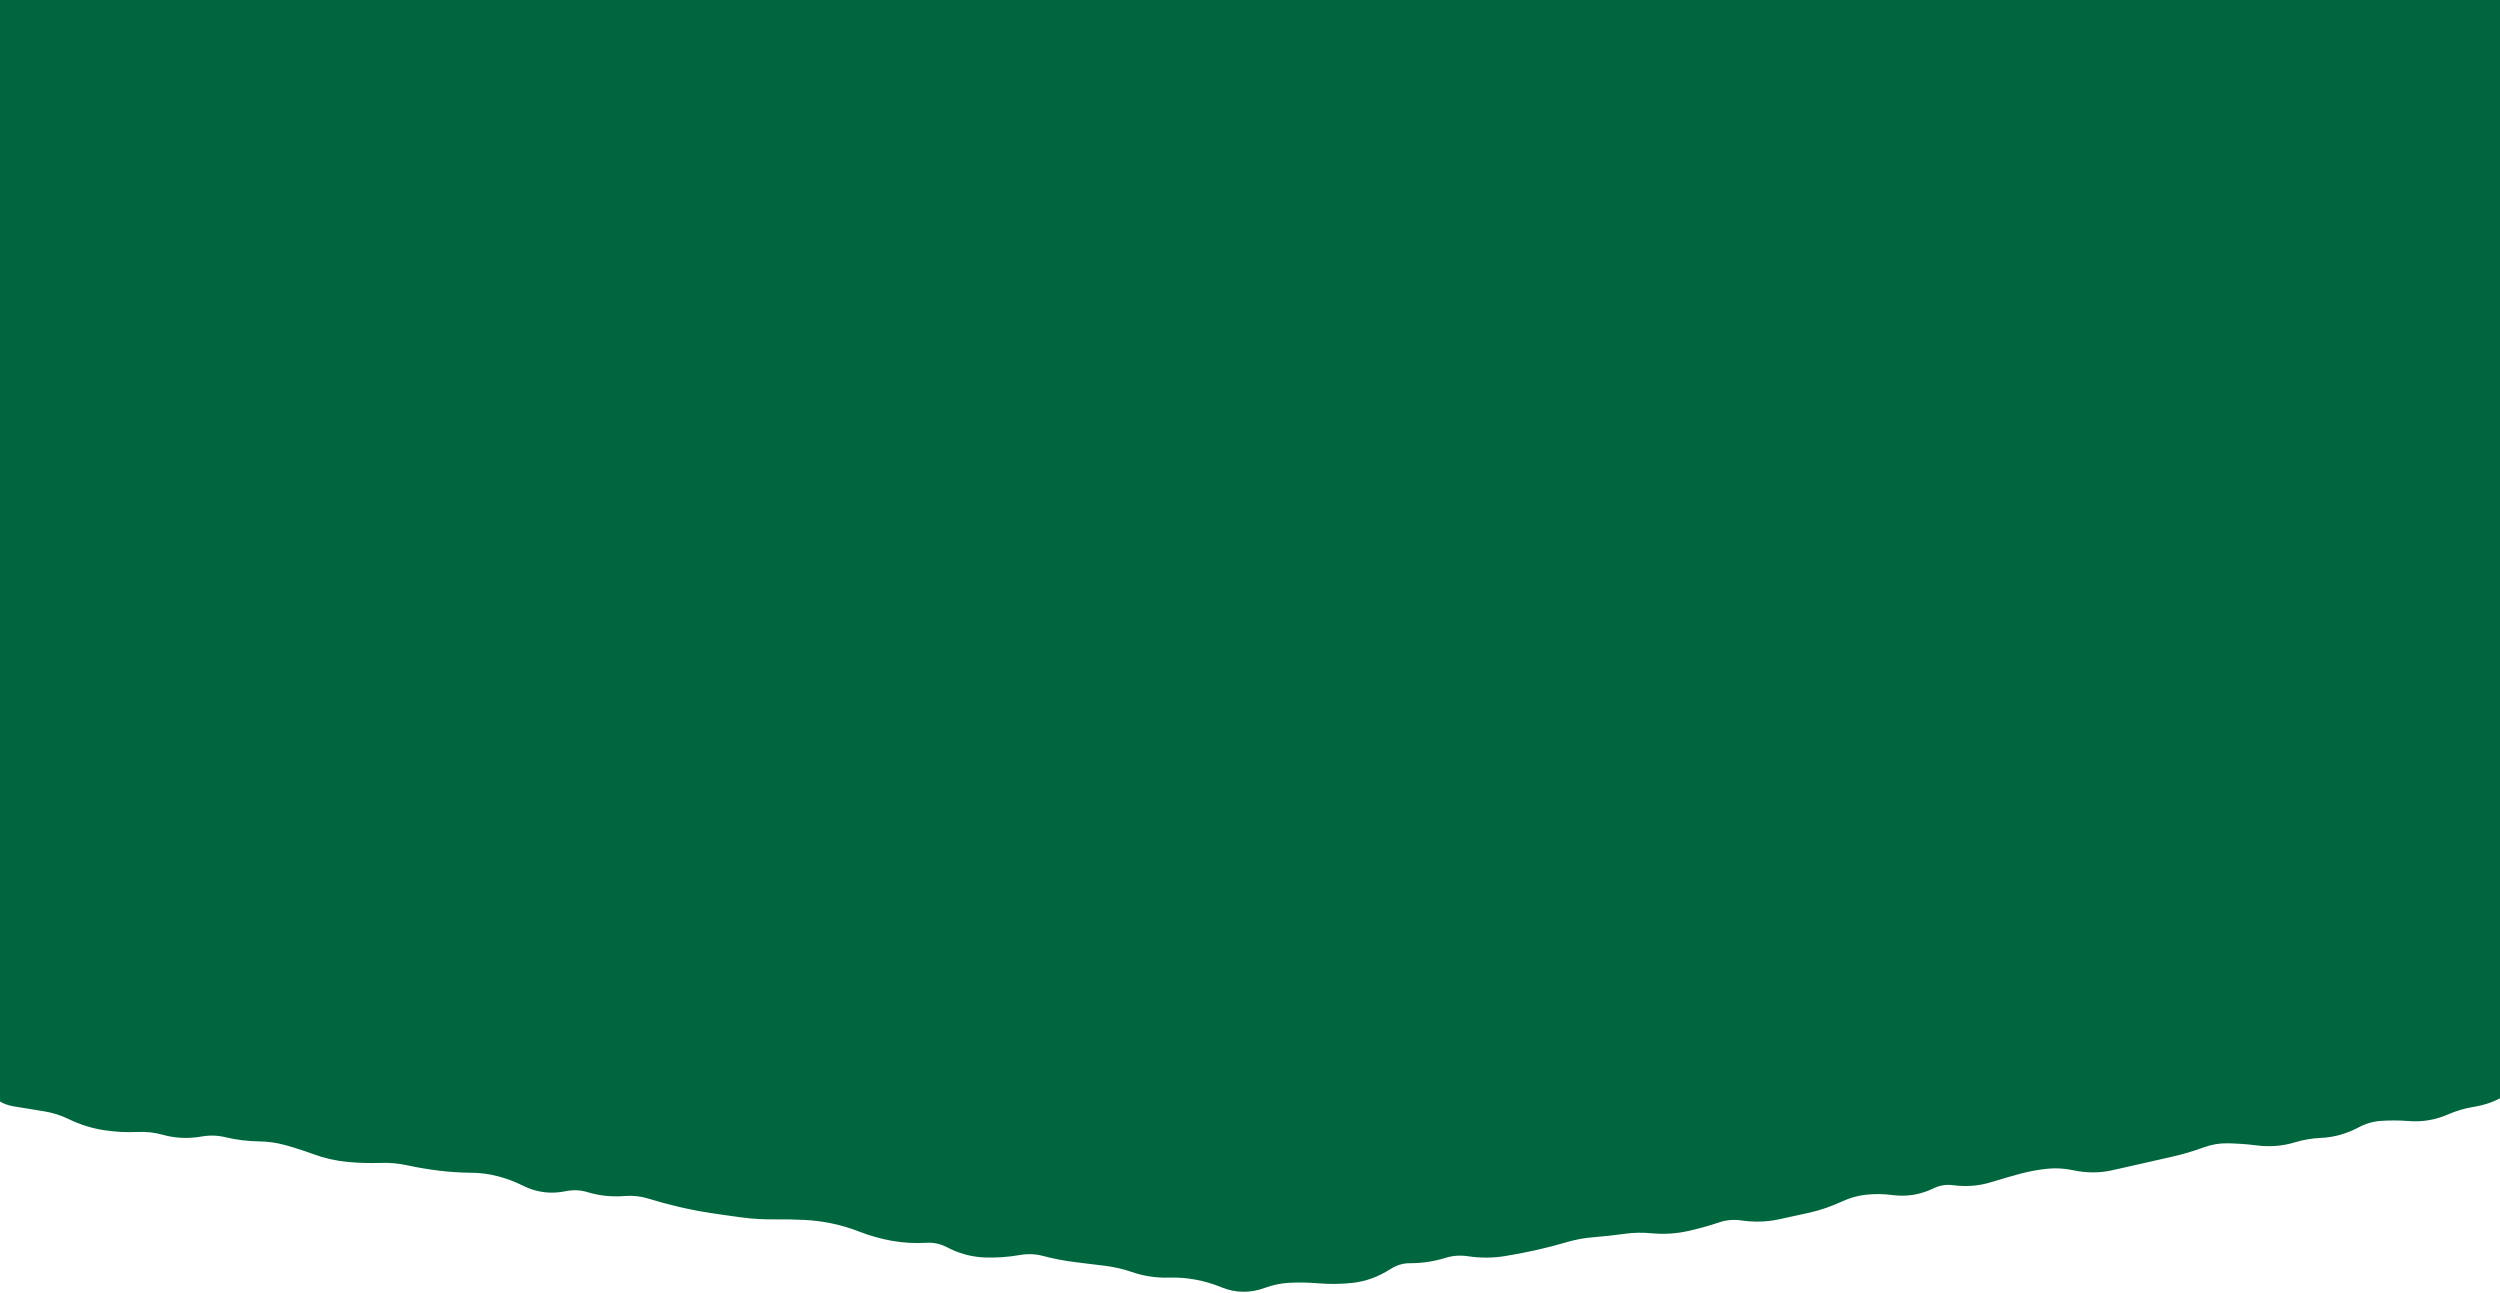 <svg width="1440" height="745" viewBox="0 0 1440 745" fill="none" xmlns="http://www.w3.org/2000/svg">
<path d="M0 -6H1440V627.429L720 733L0 627.429V-6Z" fill="#00663D"/>
<path d="M502.74 -8.018L503.178 -18.509L502.74 -8.018ZM926.1 -8.717L924.451 1.653L926.1 -8.717ZM1367.1 -8.314L1368.33 2.114L1367.1 -8.314ZM1440.88 26.94L1430.54 28.791L1440.88 26.94ZM1442.37 44.58L1431.87 44.481L1442.37 44.58ZM1443.01 97.5L1453.51 97.374L1443.01 97.5ZM1441.36 150.42L1431.21 147.74L1441.36 150.42ZM1440.95 168.06L1430.68 170.282L1440.95 168.06ZM1439.07 203.34L1428.93 200.614L1439.07 203.34ZM1437.64 220.98L1448.08 219.872L1437.64 220.98ZM1439.45 273.9L1449.4 277.249L1439.45 273.9ZM1437.72 291.54L1448.11 290.087L1437.72 291.54ZM1439.59 397.38L1450.02 398.643L1439.59 397.38ZM1440.99 450.3L1430.52 451.09L1440.99 450.3ZM1441.08 503.22L1430.59 503.519L1441.08 503.22ZM1442.92 609.06L1432.45 609.798L1442.92 609.06ZM1422.88 627.246L1424.55 637.612L1422.88 627.246ZM1388.4 635.265L1387.58 645.733L1388.4 635.265ZM1370.56 635.168L1369.83 624.694L1370.56 635.168ZM1353.46 640.173L1348.54 630.9L1353.46 640.173ZM1248.81 656.025L1251.13 666.266L1248.81 656.025ZM1214.3 663.833L1212.01 653.587L1214.3 663.833ZM1196.47 663.812L1198.65 653.541L1196.47 663.812ZM1144.01 670.835L1140.9 660.807L1144.01 670.835ZM1091.57 677.952L1092.94 667.541L1091.57 677.952ZM1056.59 682.523L1060.99 692.055L1056.59 682.523ZM1039.61 688.325L1037.3 678.081L1039.61 688.325ZM1022.33 692.089L1020.17 681.814L1022.33 692.089ZM1004.57 692.584L1003.06 702.974L1004.57 692.584ZM986.97 694.113L990.314 704.066L986.97 694.113ZM969.838 698.866L972.093 709.121L969.838 698.866ZM916.84 702.192L917.67 712.659L916.84 702.192ZM899.483 705.408L902.451 715.48L899.483 705.408ZM882.306 709.851L880.021 699.602L882.306 709.851ZM864.965 713.174L863.299 702.807L864.965 713.174ZM847.141 713.21L845.587 723.594L847.141 713.21ZM794.986 722.284L789.33 713.438L794.986 722.284ZM778.066 728.482L776.892 718.048L778.066 728.482ZM724.771 732.007L728.39 741.864L724.771 732.007ZM707.593 731.777L703.608 741.492L707.593 731.777ZM672.87 725.408L672.551 714.913L672.87 725.408ZM655.43 722.761L658.845 712.833L655.43 722.761ZM567.599 713.808L567.205 724.301L567.599 713.808ZM550.453 709.156L555.309 699.846L550.453 709.156ZM533.18 705.367L532.561 694.885L533.18 705.367ZM515.501 704.345L517.348 694.009L515.501 704.345ZM498.383 699.499L494.563 709.28L498.383 699.499ZM446.018 691.856L446.148 702.356L446.018 691.856ZM376.395 680.32L379.472 670.281L376.395 680.32ZM341.285 676.587L338.229 686.633L341.285 676.587ZM323.56 675.878L325.671 686.164L323.56 675.878ZM271.668 665.007L271.581 675.506L271.668 665.007ZM254.008 663.861L255.283 653.438L254.008 663.861ZM236.611 660.913L234.383 671.173L236.611 660.913ZM166.982 649.422L169.778 639.301L166.982 649.422ZM114.247 644.301L116.062 654.643L114.247 644.301ZM96.535 643.506L93.701 653.617L96.535 643.506ZM78.997 641.52L78.513 631.031L78.997 641.52ZM61.307 640.575L59.69 650.95L61.307 640.575ZM2.655 618.06L12.938 620.184L2.655 618.06ZM-0.789 478.315L9.672 479.218L-0.789 478.315ZM0.981 460.675L-9.451 459.483L0.981 460.675ZM-0.396 425.395L9.476 428.971L-0.396 425.395ZM-0.599 354.835L-10.818 352.424L-0.599 354.835ZM-2.563 319.555L-12.857 317.482L-2.563 319.555ZM0.304 248.995L-10.142 250.058L0.304 248.995ZM3.685 2.427L-6.794 1.761V1.761L3.685 2.427ZM8.82 -8.074L11.224 2.147C16.302 0.952 21.337 0.392 26.347 0.446L26.46 -10.054L26.573 -20.553C19.823 -20.626 13.098 -19.867 6.416 -18.296L8.82 -8.074ZM26.46 -10.054L26.347 0.446C31.92 0.506 37.494 0.81 43.071 1.359L44.1 -9.09L45.129 -19.54C38.946 -20.148 32.76 -20.486 26.573 -20.553L26.46 -10.054ZM44.1 -9.09L43.071 1.359C48.422 1.886 53.79 2.823 59.18 4.179L61.74 -6.005L64.3 -16.188C57.93 -17.789 51.538 -18.909 45.129 -19.54L44.1 -9.09ZM61.74 -6.005L59.18 4.179C67.164 6.186 75.186 5.703 82.971 2.87L79.38 -6.997L75.789 -16.864C71.814 -15.418 68.076 -15.238 64.3 -16.188L61.74 -6.005ZM79.38 -6.997L82.971 2.87C87.369 1.269 91.565 0.806 95.693 1.332L97.02 -9.084L98.347 -19.5C90.715 -20.472 83.151 -19.543 75.789 -16.864L79.38 -6.997ZM97.02 -9.084L95.693 1.332C102.145 2.154 108.607 2.439 115.072 2.186L114.66 -8.306L114.248 -18.798C108.953 -18.59 103.655 -18.823 98.347 -19.5L97.02 -9.084ZM114.66 -8.306L115.072 2.186C121.113 1.949 127.155 1.572 133.195 1.055L132.3 -9.407L131.405 -19.869C125.685 -19.379 119.967 -19.023 114.248 -18.798L114.66 -8.306ZM132.3 -9.407L133.195 1.055C138.252 0.622 143.31 0.783 148.385 1.543L149.94 -8.841L151.495 -19.225C144.81 -20.226 138.108 -20.442 131.405 -19.869L132.3 -9.407ZM149.94 -8.841L148.385 1.543C155.247 2.571 162.127 2.618 168.995 1.684L167.58 -8.72L166.165 -19.124C161.273 -18.459 156.393 -18.492 151.495 -19.225L149.94 -8.841ZM167.58 -8.72L168.995 1.684C173.059 1.132 177.193 1.585 181.547 3.211L185.22 -6.626L188.893 -16.462C181.487 -19.228 173.861 -20.171 166.165 -19.124L167.58 -8.72ZM185.22 -6.626L181.547 3.211C189.147 6.049 196.988 6.792 204.859 5.266L202.86 -5.042L200.861 -15.35C196.972 -14.596 193.053 -14.909 188.893 -16.462L185.22 -6.626ZM202.86 -5.042L204.859 5.266C210.456 4.181 216.049 3.335 221.636 2.727L220.5 -7.712L219.364 -18.15C213.191 -17.479 207.024 -16.545 200.861 -15.35L202.86 -5.042ZM220.5 -7.712L221.636 2.727C226.802 2.165 231.962 2.135 237.126 2.636L238.14 -7.815L239.154 -18.266C232.558 -18.906 225.958 -18.867 219.364 -18.15L220.5 -7.712ZM238.14 -7.815L237.126 2.636C242.678 3.175 248.237 3.977 253.802 5.045L255.78 -5.267L257.758 -15.579C251.563 -16.767 245.362 -17.663 239.154 -18.266L238.14 -7.815ZM255.78 -5.267L253.802 5.045C260.073 6.247 266.354 7.083 272.643 7.55L273.42 -2.921L274.197 -13.392C268.726 -13.798 263.247 -14.527 257.758 -15.579L255.78 -5.267ZM273.42 -2.921L272.643 7.55C279.429 8.054 286.207 7.681 292.956 6.442L291.06 -3.885L289.164 -14.213C284.153 -13.293 279.171 -13.023 274.197 -13.392L273.42 -2.921ZM291.06 -3.885L292.956 6.442C298.62 5.402 304.282 4.546 309.94 3.873L308.7 -6.553L307.46 -16.98C301.358 -16.254 295.26 -15.332 289.164 -14.213L291.06 -3.885ZM308.7 -6.553L309.94 3.873C315.658 3.193 321.375 2.649 327.09 2.239L326.34 -8.234L325.589 -18.707C319.545 -18.274 313.502 -17.698 307.46 -16.98L308.7 -6.553ZM326.34 -8.234L327.09 2.239C331.324 1.936 335.661 2.581 340.201 4.333L343.98 -5.464L347.759 -15.26C340.539 -18.045 333.116 -19.247 325.589 -18.707L326.34 -8.234ZM343.98 -5.464L340.201 4.333C348.131 7.392 356.34 7.849 364.48 5.544L361.62 -4.559L358.76 -14.662C355.14 -13.637 351.589 -13.783 347.759 -15.26L343.98 -5.464ZM361.62 -4.559L364.48 5.544C369.987 3.985 375.478 2.759 380.955 1.864L379.26 -8.499L377.565 -18.861C371.282 -17.833 365.013 -16.432 358.76 -14.662L361.62 -4.559ZM379.26 -8.499L380.955 1.864C384.717 1.248 388.58 1.696 392.765 3.489L396.9 -6.162L401.035 -15.813C393.46 -19.059 385.563 -20.169 377.565 -18.861L379.26 -8.499ZM396.9 -6.162L392.765 3.489C400.945 6.994 409.497 7.424 417.91 4.573L414.54 -5.372L411.17 -15.316C407.823 -14.182 404.615 -14.28 401.035 -15.813L396.9 -6.162ZM414.54 -5.372L417.91 4.573C422.002 3.186 425.902 2.998 429.828 3.9L432.18 -6.333L434.532 -16.566C426.698 -18.367 418.838 -17.914 411.17 -15.316L414.54 -5.372ZM432.18 -6.333L429.828 3.9C435.965 5.311 442.109 6.479 448.258 7.404L449.82 -2.979L451.382 -13.362C445.771 -14.206 440.155 -15.274 434.532 -16.566L432.18 -6.333ZM449.82 -2.979L448.258 7.404C455.089 8.432 461.939 8.514 468.779 7.648L467.46 -2.769L466.141 -13.186C461.221 -12.563 456.311 -12.62 451.382 -13.362L449.82 -2.979ZM467.46 -2.769L468.779 7.648C475.099 6.847 481.406 5.643 487.696 4.038L485.1 -6.136L482.504 -16.31C477.034 -14.915 471.581 -13.875 466.141 -13.186L467.46 -2.769ZM485.1 -6.136L487.696 4.038C492.616 2.783 497.475 2.271 502.302 2.473L502.74 -8.018L503.178 -18.509C496.245 -18.798 489.344 -18.055 482.504 -16.31L485.1 -6.136ZM502.74 -8.018L502.302 2.473C508.265 2.722 514.227 2.9 520.19 3.008L520.38 -7.49L520.57 -17.988C514.773 -18.093 508.975 -18.267 503.178 -18.509L502.74 -8.018ZM520.38 -7.49L520.19 3.008C526.676 3.126 533.155 2.684 539.62 1.687L538.02 -8.69L536.419 -19.068C531.125 -18.251 525.844 -17.893 520.57 -17.988L520.38 -7.49ZM538.02 -8.69L539.62 1.687C544.584 0.921 549.529 0.821 554.477 1.382L555.66 -9.051L556.842 -19.484C550.031 -20.256 543.216 -20.116 536.419 -19.068L538.02 -8.69ZM555.66 -9.051L554.477 1.382C560.097 2.019 565.72 2.87 571.348 3.934L573.3 -6.383L575.252 -16.7C569.12 -17.86 562.983 -18.788 556.842 -19.484L555.66 -9.051ZM573.3 -6.383L571.348 3.934C578.114 5.214 584.911 5.608 591.718 5.102L590.94 -5.369L590.162 -15.84C585.209 -15.472 580.246 -15.755 575.252 -16.7L573.3 -6.383ZM590.94 -5.369L591.718 5.102C597.23 4.693 602.74 4.575 608.249 4.749L608.58 -5.746L608.911 -16.241C602.66 -16.438 596.41 -16.305 590.162 -15.84L590.94 -5.369ZM608.58 -5.746L608.249 4.749C613.615 4.918 618.991 5.48 624.38 6.439L626.22 -3.898L628.06 -14.236C621.689 -15.37 615.305 -16.039 608.911 -16.241L608.58 -5.746ZM626.22 -3.898L624.38 6.439C632.097 7.813 639.789 7.14 647.288 4.55L643.86 -5.374L640.432 -15.299C636.171 -13.828 632.103 -13.516 628.06 -14.236L626.22 -3.898ZM643.86 -5.374L647.288 4.55C651.055 3.249 654.622 3.208 658.331 4.382L661.5 -5.628L664.669 -15.638C656.618 -18.187 648.425 -18.06 640.432 -15.299L643.86 -5.374ZM661.5 -5.628L658.331 4.382C665.742 6.729 673.305 7.31 680.884 6.033L679.14 -4.321L677.395 -14.675C673.215 -13.971 669.018 -14.261 664.669 -15.638L661.5 -5.628ZM679.14 -4.321L680.884 6.033C685.477 5.259 690.049 5.341 694.667 6.29L696.78 -3.995L698.893 -14.28C691.751 -15.748 684.563 -15.883 677.395 -14.675L679.14 -4.321ZM696.78 -3.995L694.667 6.29C702.772 7.955 710.817 7.009 718.526 3.733L714.42 -5.931L710.314 -15.595C706.263 -13.873 702.548 -13.53 698.893 -14.28L696.78 -3.995ZM714.42 -5.931L718.526 3.733C723.131 1.777 727.507 0.956 731.743 1.084L732.06 -9.412L732.377 -19.907C724.853 -20.134 717.469 -18.635 710.314 -15.595L714.42 -5.931ZM732.06 -9.412L731.743 1.084C737.192 1.248 742.647 1.748 748.11 2.585L749.7 -7.794L751.29 -18.172C744.993 -19.137 738.688 -19.716 732.377 -19.907L732.06 -9.412ZM749.7 -7.794L748.11 2.585C754.93 3.63 761.77 3.741 768.602 2.914L767.34 -7.51L766.078 -17.934C761.15 -17.337 756.23 -17.416 751.29 -18.172L749.7 -7.794ZM767.34 -7.51L768.602 2.914C774.115 2.246 779.623 1.874 785.127 1.797L784.98 -8.702L784.833 -19.201C778.577 -19.113 772.325 -18.691 766.078 -17.934L767.34 -7.51ZM784.98 -8.702L785.127 1.797C791.223 1.712 797.318 1.438 803.411 0.978L802.62 -9.492L801.829 -19.962C796.162 -19.534 790.497 -19.28 784.833 -19.201L784.98 -8.702ZM802.62 -9.492L803.411 0.978C807.862 0.642 812.372 1.184 817.016 2.693L820.26 -7.293L823.504 -17.279C816.388 -19.592 809.138 -20.515 801.829 -19.962L802.62 -9.492ZM820.26 -7.293L817.016 2.693C824.858 5.241 832.871 5.41 840.782 3.151L837.9 -6.946L835.018 -17.042C831.169 -15.944 827.422 -16.007 823.504 -17.279L820.26 -7.293ZM837.9 -6.946L840.782 3.151C845.645 1.763 850.426 1.177 855.162 1.347L855.54 -9.146L855.918 -19.639C848.894 -19.892 841.915 -19.011 835.018 -17.042L837.9 -6.946ZM855.54 -9.146L855.162 1.347C859.794 1.514 864.526 2.493 869.395 4.375L873.18 -5.419L876.965 -15.213C870.074 -17.877 863.046 -19.382 855.918 -19.639L855.54 -9.146ZM873.18 -5.419L869.395 4.375C876.633 7.172 884.078 8.361 891.626 7.78L890.82 -2.689L890.014 -13.158C885.802 -12.834 881.487 -13.465 876.965 -15.213L873.18 -5.419ZM890.82 -2.689L891.626 7.78C898.581 7.245 905.452 5.651 912.213 3.063L908.46 -6.743L904.707 -16.55C899.708 -14.636 894.819 -13.527 890.014 -13.158L890.82 -2.689ZM908.46 -6.743L912.213 3.063C916.476 1.431 920.496 1.024 924.451 1.653L926.1 -8.717L927.749 -19.087C919.944 -20.328 912.204 -19.419 904.707 -16.55L908.46 -6.743ZM926.1 -8.717L924.451 1.653C929.857 2.513 935.282 3.754 940.729 5.385L943.74 -4.674L946.751 -14.733C940.438 -16.623 934.103 -18.076 927.749 -19.087L926.1 -8.717ZM943.74 -4.674L940.729 5.385C947.772 7.493 954.92 8.326 962.115 7.82L961.38 -2.654L960.645 -13.128C956.08 -12.808 951.468 -13.322 946.751 -14.733L943.74 -4.674ZM961.38 -2.654L962.115 7.82C967.987 7.408 973.859 7.003 979.731 6.604L979.02 -3.872L978.309 -14.348C972.421 -13.948 966.533 -13.541 960.645 -13.128L961.38 -2.654ZM979.02 -3.872L979.731 6.604C985.813 6.191 991.894 5.602 997.973 4.836L996.66 -5.582L995.347 -16C989.666 -15.284 983.987 -14.733 978.309 -14.348L979.02 -3.872ZM996.66 -5.582L997.973 4.836C1003.08 4.192 1008.17 4.124 1013.27 4.627L1014.3 -5.822L1015.33 -16.271C1008.67 -16.929 1002 -16.838 995.347 -16L996.66 -5.582ZM1014.3 -5.822L1013.27 4.627C1020.25 5.317 1027.22 4.909 1034.14 3.424L1031.94 -6.842L1029.74 -17.109C1024.9 -16.071 1020.11 -15.799 1015.33 -16.271L1014.3 -5.822ZM1031.94 -6.842L1034.14 3.424C1038.16 2.562 1042.16 2.763 1046.33 4.121L1049.58 -5.864L1052.83 -15.848C1045.24 -18.318 1037.48 -18.77 1029.74 -17.109L1031.94 -6.842ZM1049.58 -5.864L1046.33 4.121C1054.23 6.693 1062.3 6.797 1070.25 4.402L1067.22 -5.651L1064.19 -15.704C1060.38 -14.555 1056.69 -14.592 1052.83 -15.848L1049.58 -5.864ZM1067.22 -5.651L1070.25 4.402C1075.21 2.905 1080.1 2.161 1084.93 2.128L1084.86 -8.372L1084.79 -18.872C1077.86 -18.824 1070.99 -17.754 1064.19 -15.704L1067.22 -5.651ZM1084.86 -8.372L1084.93 2.128C1089.96 2.093 1095.02 2.661 1100.11 3.851L1102.5 -6.374L1104.89 -16.598C1098.22 -18.155 1091.52 -18.919 1084.79 -18.872L1084.86 -8.372ZM1102.5 -6.374L1100.11 3.851C1107.48 5.572 1114.91 5.66 1122.3 4.103L1120.14 -6.171L1117.98 -16.446C1113.61 -15.526 1109.28 -15.573 1104.89 -16.598L1102.5 -6.374ZM1120.14 -6.171L1122.3 4.103C1127.52 3.006 1132.7 2.44 1137.87 2.397L1137.78 -8.103L1137.69 -18.603C1131.1 -18.547 1124.52 -17.825 1117.98 -16.446L1120.14 -6.171ZM1137.78 -8.103L1137.87 2.397C1143.92 2.346 1149.98 2.142 1156.04 1.786L1155.42 -8.696L1154.8 -19.178C1149.1 -18.842 1143.4 -18.651 1137.69 -18.603L1137.78 -8.103ZM1155.42 -8.696L1156.04 1.786C1160.69 1.513 1165.39 2.035 1170.17 3.405L1173.06 -6.69L1175.95 -16.785C1168.97 -18.781 1161.91 -19.595 1154.8 -19.178L1155.42 -8.696ZM1173.06 -6.69L1170.17 3.405C1176.76 5.291 1183.41 6.441 1190.08 6.834L1190.7 -3.648L1191.32 -14.13C1186.23 -14.429 1181.12 -15.306 1175.95 -16.785L1173.06 -6.69ZM1190.7 -3.648L1190.08 6.834C1197.28 7.256 1204.41 6.348 1211.44 4.178L1208.34 -5.855L1205.24 -15.887C1200.51 -14.425 1195.88 -13.862 1191.32 -14.13L1190.7 -3.648ZM1208.34 -5.855L1211.44 4.178C1216.42 2.64 1221.31 1.852 1226.16 1.77L1225.98 -8.728L1225.8 -19.227C1218.89 -19.11 1212.02 -17.982 1205.24 -15.887L1208.34 -5.855ZM1225.98 -8.728L1226.16 1.77C1231.8 1.675 1237.45 1.767 1243.1 2.048L1243.62 -8.439L1244.14 -18.927C1238.03 -19.23 1231.92 -19.33 1225.8 -19.227L1225.98 -8.728ZM1243.62 -8.439L1243.1 2.048C1248.35 2.308 1253.62 3.042 1258.91 4.256L1261.26 -5.978L1263.61 -16.212C1257.14 -17.695 1250.65 -18.603 1244.14 -18.927L1243.62 -8.439ZM1261.26 -5.978L1258.91 4.256C1266.26 5.943 1273.68 6.02 1281.05 4.478L1278.9 -5.8L1276.75 -16.077C1272.36 -15.159 1268.02 -15.201 1263.61 -16.212L1261.26 -5.978ZM1278.9 -5.8L1281.05 4.478C1285.66 3.514 1290.22 3.422 1294.8 4.191L1296.54 -6.164L1298.28 -16.519C1291.1 -17.724 1283.9 -17.573 1276.75 -16.077L1278.9 -5.8ZM1296.54 -6.164L1294.8 4.191C1301.21 5.267 1307.63 5.843 1314.06 5.916L1314.18 -4.583L1314.3 -15.082C1308.97 -15.143 1303.63 -15.62 1298.28 -16.519L1296.54 -6.164ZM1314.18 -4.583L1314.06 5.916C1320.14 5.985 1326.22 5.881 1332.3 5.604L1331.82 -4.885L1331.34 -15.374C1325.66 -15.115 1319.98 -15.018 1314.3 -15.082L1314.18 -4.583ZM1331.82 -4.885L1332.3 5.604C1338.41 5.325 1344.53 4.841 1350.64 4.152L1349.46 -6.282L1348.28 -16.716C1342.63 -16.079 1336.99 -15.632 1331.34 -15.374L1331.82 -4.885ZM1349.46 -6.282L1350.64 4.152C1356.53 3.487 1362.43 2.808 1368.33 2.114L1367.1 -8.314L1365.87 -18.742C1360.01 -18.052 1354.15 -17.377 1348.28 -16.716L1349.46 -6.282ZM1367.1 -8.314L1368.33 2.114C1372.46 1.627 1376.67 2.125 1381.09 3.764L1384.74 -6.08L1388.39 -15.924C1381.05 -18.648 1373.5 -19.64 1365.87 -18.742L1367.1 -8.314ZM1384.74 -6.08L1381.09 3.764C1389.34 6.828 1397.83 6.803 1406.08 3.7L1402.38 -6.127L1398.68 -15.954C1395.17 -14.63 1391.9 -14.624 1388.39 -15.924L1384.74 -6.08ZM1402.38 -6.127L1406.08 3.7C1409.64 2.359 1412.95 2.339 1416.47 3.602L1420.02 -6.281L1423.57 -16.163C1415.33 -19.121 1406.88 -19.039 1398.68 -15.954L1402.38 -6.127ZM1420.02 -6.281L1416.47 3.602C1422.32 5.702 1426.12 7.213 1428.16 8.178L1432.65 -1.317L1437.13 -10.812C1434.1 -12.244 1429.48 -14.042 1423.57 -16.163L1420.02 -6.281ZM1432.65 -1.317L1428.16 8.178C1426.56 7.422 1426.2 6.387 1426.44 6.874C1426.54 7.08 1426.72 7.501 1426.92 8.212C1427.12 8.917 1427.32 9.826 1427.51 10.97L1437.88 9.3L1448.24 7.63C1447.68 4.128 1446.78 0.651 1445.28 -2.403C1443.77 -5.455 1441.27 -8.858 1437.13 -10.812L1432.65 -1.317ZM1437.88 9.3L1427.51 10.97C1428.47 16.911 1429.48 22.851 1430.54 28.791L1440.88 26.94L1451.21 25.088C1450.17 19.269 1449.18 13.449 1448.24 7.63L1437.88 9.3ZM1440.88 26.94L1430.54 28.791C1431.48 34.038 1431.92 39.265 1431.87 44.481L1442.37 44.58L1452.87 44.678C1452.93 38.135 1452.38 31.602 1451.21 25.088L1440.88 26.94ZM1442.37 44.58L1431.87 44.481C1431.83 49.51 1431.17 54.568 1429.9 59.672L1440.08 62.22L1450.27 64.768C1451.94 58.112 1452.81 51.41 1452.87 44.678L1442.37 44.58ZM1440.08 62.22L1429.9 59.672C1427.98 67.352 1428.12 75.103 1430.29 82.736L1440.39 79.86L1450.49 76.984C1449.31 72.857 1449.25 68.848 1450.27 64.768L1440.08 62.22ZM1440.39 79.86L1430.29 82.736C1431.72 87.757 1432.45 92.712 1432.51 97.625L1443.01 97.5L1453.51 97.374C1453.42 90.528 1452.41 83.723 1450.49 76.984L1440.39 79.86ZM1443.01 97.5L1432.51 97.625C1432.57 102.591 1431.99 107.586 1430.74 112.629L1440.94 115.14L1451.14 117.651C1452.79 110.934 1453.59 104.169 1453.51 97.374L1443.01 97.5ZM1440.94 115.14L1430.74 112.629C1428.86 120.279 1428.99 127.997 1431.12 135.603L1441.23 132.78L1451.34 129.956C1450.18 125.803 1450.12 121.76 1451.14 117.651L1440.94 115.14ZM1441.23 132.78L1431.12 135.603C1432.26 139.693 1432.29 143.673 1431.21 147.74L1441.36 150.42L1451.52 153.1C1453.55 145.407 1453.48 137.627 1451.34 129.956L1441.23 132.78ZM1441.36 150.42L1431.21 147.74C1429.24 155.205 1429.06 162.764 1430.68 170.282L1440.95 168.06L1451.21 165.838C1450.29 161.596 1450.38 157.395 1451.52 153.1L1441.36 150.42ZM1440.95 168.06L1430.68 170.282C1431.74 175.178 1432.07 180.028 1431.68 184.863L1442.15 185.7L1452.62 186.537C1453.17 179.612 1452.69 172.702 1451.21 165.838L1440.95 168.06ZM1442.15 185.7L1431.68 184.863C1431.27 190.085 1430.35 195.333 1428.93 200.614L1439.07 203.34L1449.21 206.066C1450.96 199.587 1452.09 193.075 1452.62 186.537L1442.15 185.7ZM1439.07 203.34L1428.93 200.614C1427.03 207.705 1426.43 214.884 1427.2 222.088L1437.64 220.98L1448.08 219.872C1447.6 215.316 1447.96 210.735 1449.21 206.066L1439.07 203.34ZM1437.64 220.98L1427.2 222.088C1427.72 227.023 1427.58 231.955 1426.76 236.912L1437.12 238.62L1447.48 240.328C1448.6 233.525 1448.81 226.697 1448.08 219.872L1437.64 220.98ZM1437.12 238.62L1426.76 236.912C1425.47 244.734 1426.36 252.496 1429.24 260.013L1439.04 256.26L1448.85 252.507C1447.23 248.264 1446.83 244.266 1447.48 240.328L1437.12 238.62ZM1439.04 256.26L1429.24 260.013C1430.63 263.652 1430.69 267.021 1429.5 270.551L1439.45 273.9L1449.4 277.249C1452.17 269.019 1451.96 260.628 1448.85 252.507L1439.04 256.26ZM1439.45 273.9L1429.5 270.551C1427.03 277.904 1426.26 285.426 1427.32 292.993L1437.72 291.54L1448.11 290.087C1447.53 285.894 1447.92 281.656 1449.4 277.249L1439.45 273.9ZM1437.72 291.54L1427.32 292.993C1428.05 298.229 1428.29 303.453 1428.03 308.673L1438.52 309.18L1449.01 309.686C1449.33 303.146 1449.03 296.61 1448.11 290.087L1437.72 291.54ZM1438.52 309.18L1428.03 308.673C1427.7 315.689 1428.48 322.667 1430.36 329.569L1440.49 326.82L1450.62 324.071C1449.3 319.213 1448.78 314.431 1449.01 309.686L1438.52 309.18ZM1440.49 326.82L1430.36 329.569C1431.68 334.451 1432.23 339.26 1432.03 344.031L1442.52 344.46L1453.01 344.889C1453.3 337.9 1452.49 330.949 1450.62 324.071L1440.49 326.82ZM1442.52 344.46L1432.03 344.031C1431.83 348.984 1430.97 353.986 1429.44 359.053L1439.49 362.1L1449.53 365.147C1451.56 358.454 1452.73 351.695 1453.01 344.889L1442.52 344.46ZM1439.49 362.1L1429.44 359.053C1427.15 366.611 1426.8 374.311 1428.48 381.981L1438.74 379.74L1449 377.499C1448.1 373.409 1448.26 369.349 1449.53 365.147L1439.49 362.1ZM1438.74 379.74L1428.48 381.981C1429.52 386.729 1429.74 391.425 1429.17 396.116L1439.59 397.38L1450.02 398.643C1450.88 391.575 1450.53 384.511 1449 377.499L1438.74 379.74ZM1439.59 397.38L1429.17 396.116C1428.43 402.247 1427.91 408.38 1427.61 414.515L1438.1 415.02L1448.59 415.525C1448.86 409.9 1449.34 404.273 1450.02 398.643L1439.59 397.38ZM1438.1 415.02L1427.61 414.515C1427.3 421.092 1427.63 427.665 1428.62 434.222L1439 432.66L1449.39 431.098C1448.6 425.895 1448.34 420.707 1448.59 415.525L1438.1 415.02ZM1439 432.66L1428.62 434.222C1429.47 439.848 1430.1 445.47 1430.52 451.09L1440.99 450.3L1451.47 449.51C1451 443.37 1450.31 437.232 1449.39 431.098L1439 432.66ZM1440.99 450.3L1430.52 451.09C1430.98 457.098 1431.54 463.105 1432.22 469.112L1442.65 467.94L1453.09 466.768C1452.44 461.015 1451.9 455.262 1451.47 449.51L1440.99 450.3ZM1442.65 467.94L1432.22 469.112C1432.77 474.047 1432.66 478.977 1431.87 483.929L1442.24 485.58L1452.61 487.231C1453.69 480.423 1453.85 473.593 1453.09 466.768L1442.65 467.94ZM1442.24 485.58L1431.87 483.929C1430.83 490.446 1430.4 496.978 1430.59 503.519L1441.08 503.22L1451.58 502.921C1451.43 497.701 1451.77 492.474 1452.61 487.231L1442.24 485.58ZM1441.08 503.22L1430.59 503.519C1430.74 508.873 1430.49 514.231 1429.84 519.597L1440.27 520.86L1450.69 522.123C1451.47 515.729 1451.76 509.327 1451.58 502.921L1441.08 503.22ZM1440.27 520.86L1429.84 519.597C1428.97 526.805 1429.47 533.998 1431.29 541.11L1441.46 538.5L1451.63 535.89C1450.44 531.242 1450.14 526.675 1450.69 522.123L1440.27 520.86ZM1441.46 538.5L1431.29 541.11C1432.17 544.543 1431.92 547.995 1430.19 551.85L1439.78 556.14L1449.36 560.43C1452.9 552.525 1453.77 544.217 1451.63 535.89L1441.46 538.5ZM1439.78 556.14L1430.19 551.85C1426.86 559.291 1425.5 567.058 1426.41 574.973L1436.84 573.78L1447.27 572.587C1446.83 568.742 1447.43 564.749 1449.36 560.43L1439.78 556.14ZM1436.84 573.78L1426.41 574.973C1427.13 581.328 1428.3 587.668 1429.89 593.99L1440.07 591.42L1450.25 588.85C1448.88 583.412 1447.89 577.991 1447.27 572.587L1436.84 573.78ZM1440.07 591.42L1429.89 593.99C1431.23 599.286 1432.08 604.554 1432.45 609.798L1442.92 609.06L1453.39 608.322C1452.94 601.806 1451.88 595.314 1450.25 588.85L1440.07 591.42ZM1442.92 609.06L1432.45 609.798C1432.57 611.538 1432.32 612.355 1432.21 612.618C1432.14 612.772 1432.08 612.899 1431.75 613.121L1437.57 621.86L1443.39 630.599C1451.28 625.341 1454 616.945 1453.39 608.322L1442.92 609.06ZM1437.57 621.86L1431.75 613.121C1429.26 614.774 1425.86 616.129 1421.21 616.881L1422.88 627.246L1424.55 637.612C1431.51 636.489 1437.9 634.253 1443.39 630.599L1437.57 621.86ZM1422.88 627.246L1421.21 616.881C1414.5 617.964 1407.95 619.911 1401.59 622.693L1405.8 632.314L1410 641.935C1414.81 639.835 1419.65 638.404 1424.55 637.612L1422.88 627.246ZM1405.8 632.314L1401.59 622.693C1397.57 624.45 1393.5 625.134 1389.22 624.798L1388.4 635.265L1387.58 645.733C1395.33 646.343 1402.85 645.06 1410 641.935L1405.8 632.314ZM1388.4 635.265L1389.22 624.798C1382.71 624.285 1376.24 624.248 1369.83 624.694L1370.56 635.168L1371.28 645.643C1376.64 645.271 1382.07 645.299 1387.58 645.733L1388.4 635.265ZM1370.56 635.168L1369.83 624.694C1362.39 625.21 1355.27 627.323 1348.54 630.9L1353.46 640.173L1358.39 649.447C1362.68 647.168 1366.95 645.944 1371.28 645.643L1370.56 635.168ZM1353.46 640.173L1348.54 630.9C1344.33 633.135 1340.14 634.271 1335.89 634.452L1336.33 644.942L1336.78 655.433C1344.34 655.111 1351.57 653.067 1358.39 649.447L1353.46 640.173ZM1336.33 644.942L1335.89 634.452C1329.09 634.74 1322.42 635.878 1315.89 637.858L1318.94 647.906L1321.98 657.955C1326.84 656.484 1331.76 655.646 1336.78 655.433L1336.33 644.942ZM1318.94 647.906L1315.89 637.858C1311.65 639.143 1307.27 639.515 1302.64 638.93L1301.32 649.347L1300.01 659.764C1307.48 660.709 1314.85 660.119 1321.98 657.955L1318.94 647.906ZM1301.32 649.347L1302.64 638.93C1296.22 638.119 1289.83 637.656 1283.49 637.544L1283.3 648.043L1283.12 658.541C1288.69 658.639 1294.32 659.046 1300.01 659.764L1301.32 649.347ZM1283.3 648.043L1283.49 637.544C1276.23 637.416 1269.14 638.615 1262.3 641.118L1265.9 650.98L1269.51 660.841C1273.95 659.218 1278.46 658.459 1283.12 658.541L1283.3 648.043ZM1265.9 650.98L1262.3 641.118C1257.07 643.03 1251.81 644.584 1246.5 645.783L1248.81 656.025L1251.13 666.266C1257.33 664.865 1263.46 663.055 1269.51 660.841L1265.9 650.98ZM1248.81 656.025L1246.5 645.783C1240.74 647.085 1234.99 648.391 1229.23 649.701L1231.56 659.939L1233.89 670.177C1239.64 668.869 1245.38 667.566 1251.13 666.266L1248.81 656.025ZM1231.56 659.939L1229.23 649.701C1223.49 651.007 1217.75 652.302 1212.01 653.587L1214.3 663.833L1216.59 674.08C1222.36 672.79 1228.13 671.489 1233.89 670.177L1231.56 659.939ZM1214.3 663.833L1212.01 653.587C1207.82 654.524 1203.4 654.549 1198.65 653.541L1196.47 663.812L1194.29 674.083C1201.8 675.678 1209.28 675.717 1216.59 674.08L1214.3 663.833ZM1196.47 663.812L1198.65 653.541C1191.53 652.03 1184.45 651.588 1177.45 652.281L1178.48 662.73L1179.52 673.178C1184.23 672.712 1189.14 672.991 1194.29 674.083L1196.47 663.812ZM1178.48 662.73L1177.45 652.281C1171.02 652.917 1164.67 654.075 1158.4 655.751L1161.12 665.895L1163.83 676.038C1169 674.654 1174.23 673.702 1179.52 673.178L1178.48 662.73ZM1161.12 665.895L1158.4 655.751C1152.55 657.317 1146.72 659.003 1140.9 660.807L1144.01 670.835L1147.13 680.864C1152.68 679.141 1158.25 677.532 1163.83 676.038L1161.12 665.895ZM1144.01 670.835L1140.9 660.807C1136.71 662.107 1132.38 662.473 1127.78 661.861L1126.4 672.269L1125.01 682.677C1132.54 683.68 1139.95 683.091 1147.13 680.864L1144.01 670.835ZM1126.4 672.269L1127.78 661.861C1119.66 660.778 1111.78 662.068 1104.39 665.656L1108.98 675.1L1113.57 684.544C1117.28 682.742 1121.01 682.144 1125.01 682.677L1126.4 672.269ZM1108.98 675.1L1104.39 665.656C1100.68 667.462 1096.94 668.065 1092.94 667.541L1091.57 677.952L1090.21 688.363C1098.32 689.426 1106.19 688.128 1113.57 684.544L1108.98 675.1ZM1091.57 677.952L1092.94 667.541C1086.08 666.642 1079.29 666.546 1072.58 667.275L1073.71 677.713L1074.84 688.152C1079.83 687.61 1084.95 687.673 1090.21 688.363L1091.57 677.952ZM1073.71 677.713L1072.58 667.275C1065.55 668.038 1058.74 669.963 1052.18 672.991L1056.59 682.523L1060.99 692.055C1065.56 689.941 1070.17 688.659 1074.84 688.152L1073.71 677.713ZM1056.59 682.523L1052.18 672.991C1047.26 675.265 1042.3 676.954 1037.3 678.081L1039.61 688.325L1041.92 698.568C1048.42 697.103 1054.78 694.924 1060.99 692.055L1056.59 682.523ZM1039.61 688.325L1037.3 678.081C1031.59 679.367 1025.88 680.611 1020.17 681.814L1022.33 692.089L1024.49 702.364C1030.31 701.14 1036.11 699.875 1041.92 698.568L1039.61 688.325ZM1022.33 692.089L1020.17 681.814C1015.66 682.763 1010.99 682.906 1006.09 682.193L1004.57 692.584L1003.06 702.974C1010.31 704.028 1017.47 703.842 1024.49 702.364L1022.33 692.089ZM1004.57 692.584L1006.09 682.193C998.429 681.079 990.895 681.718 983.626 684.159L986.97 694.113L990.314 704.066C994.373 702.703 998.575 702.322 1003.06 702.974L1004.57 692.584ZM986.97 694.113L983.626 684.159C978.315 685.944 972.968 687.427 967.583 688.611L969.838 698.866L972.093 709.121C978.224 707.773 984.298 706.087 990.314 704.066L986.97 694.113ZM969.838 698.866L967.583 688.611C962.921 689.636 958.126 689.925 953.156 689.452L952.162 699.905L951.168 710.357C958.252 711.031 965.241 710.628 972.093 709.121L969.838 698.866ZM952.162 699.905L953.156 689.452C946.337 688.803 939.589 688.937 932.93 689.871L934.387 700.269L935.844 710.667C940.831 709.968 945.933 709.86 951.168 710.357L952.162 699.905ZM934.387 700.269L932.93 689.871C927.315 690.657 921.676 691.275 916.01 691.725L916.84 702.192L917.67 712.659C923.754 712.177 929.812 711.513 935.844 710.667L934.387 700.269ZM916.84 702.192L916.01 691.725C909.406 692.248 902.904 693.454 896.515 695.337L899.483 705.408L902.451 715.48C907.456 714.005 912.526 713.067 917.67 712.659L916.84 702.192ZM899.483 705.408L896.515 695.337C891.043 696.949 885.545 698.371 880.021 699.602L882.306 709.851L884.591 720.099C890.577 718.765 896.53 717.225 902.451 715.48L899.483 705.408ZM882.306 709.851L880.021 699.602C874.471 700.84 868.897 701.908 863.299 702.807L864.965 713.174L866.631 723.542C872.645 722.575 878.631 721.428 884.591 720.099L882.306 709.851ZM864.965 713.174L863.299 702.807C858.606 703.562 853.752 703.582 848.695 702.825L847.141 713.21L845.587 723.594C852.683 724.656 859.711 724.653 866.631 723.542L864.965 713.174ZM847.141 713.21L848.695 702.825C841.107 701.69 833.628 702.217 826.385 704.469L829.501 714.496L832.618 724.522C836.742 723.24 841.023 722.911 845.587 723.594L847.141 713.21ZM829.501 714.496L826.385 704.469C821.723 705.918 816.973 706.629 812.099 706.609L812.056 717.109L812.013 727.609C819.031 727.638 825.912 726.607 832.618 724.522L829.501 714.496ZM812.056 717.109L812.099 706.609C803.962 706.576 796.314 708.971 789.33 713.438L794.986 722.284L800.642 731.13C804.524 728.648 808.257 727.594 812.013 727.609L812.056 717.109ZM794.986 722.284L789.33 713.438C785.117 716.131 780.993 717.587 776.892 718.048L778.066 728.482L779.241 738.916C786.832 738.062 793.988 735.385 800.642 731.13L794.986 722.284ZM778.066 728.482L776.892 718.048C771.741 718.628 766.493 718.701 761.139 718.258L760.273 728.722L759.406 739.186C766.084 739.739 772.699 739.653 779.241 738.916L778.066 728.482ZM760.273 728.722L761.139 718.258C754.685 717.723 748.275 717.6 741.913 717.892L742.394 728.381L742.876 738.87C748.32 738.62 753.829 738.724 759.406 739.186L760.273 728.722ZM742.394 728.381L741.913 717.892C734.881 718.215 727.95 719.654 721.152 722.151L724.771 732.007L728.39 741.864C733.283 740.067 738.101 739.089 742.876 738.87L742.394 728.381ZM724.771 732.007L721.152 722.151C717.694 723.42 714.683 723.337 711.579 722.063L707.593 731.777L703.608 741.492C711.715 744.818 720.156 744.887 728.39 741.864L724.771 732.007ZM707.593 731.777L711.579 722.063C705.321 719.496 698.926 717.604 692.404 716.405L690.505 726.732L688.606 737.059C693.657 737.987 698.655 739.46 703.608 741.492L707.593 731.777ZM690.505 726.732L692.404 716.405C685.874 715.204 679.252 714.709 672.551 714.913L672.87 725.408L673.19 735.903C678.427 735.744 683.561 736.131 688.606 737.059L690.505 726.732ZM672.87 725.408L672.551 714.913C667.852 715.056 663.304 714.367 658.845 712.833L655.43 722.761L652.014 732.69C658.87 735.049 665.949 736.124 673.19 735.903L672.87 725.408ZM655.43 722.761L658.845 712.833C652.52 710.657 646.072 709.148 639.513 708.316L638.192 718.732L636.871 729.149C641.98 729.797 647.024 730.974 652.014 732.69L655.43 722.761ZM638.192 718.732L639.513 708.316C633.654 707.573 627.793 706.85 621.928 706.148L620.68 716.573L619.431 726.999C625.247 727.695 631.06 728.412 636.871 729.149L638.192 718.732ZM620.68 716.573L621.928 706.148C616.581 705.507 611.286 704.49 606.039 703.094L603.34 713.241L600.64 723.388C606.833 725.036 613.098 726.24 619.431 726.999L620.68 716.573ZM603.34 713.241L606.039 703.094C598.784 701.164 591.338 700.896 583.813 702.205L585.612 712.55L587.412 722.894C592.084 722.082 596.455 722.275 600.64 723.388L603.34 713.241ZM585.612 712.55L583.813 702.205C578.405 703.146 573.136 703.509 567.993 703.316L567.599 713.808L567.205 724.301C573.883 724.551 580.623 724.075 587.412 722.894L585.612 712.55ZM567.599 713.808L567.993 703.316C563.721 703.155 559.523 702.044 555.309 699.846L550.453 709.156L545.597 718.465C552.424 722.027 559.656 724.017 567.205 724.301L567.599 713.808ZM550.453 709.156L555.309 699.846C548.168 696.122 540.525 694.415 532.561 694.885L533.18 705.367L533.798 715.849C537.824 715.611 541.696 716.431 545.597 718.465L550.453 709.156ZM533.18 705.367L532.561 694.885C527.374 695.191 522.309 694.895 517.348 694.009L515.501 704.345L513.654 714.681C520.275 715.864 526.996 716.25 533.798 715.849L533.18 705.367ZM515.501 704.345L517.348 694.009C512.248 693.097 507.202 691.671 502.203 689.719L498.383 699.499L494.563 709.28C500.805 711.718 507.171 713.522 513.654 714.681L515.501 704.345ZM498.383 699.499L502.203 689.719C496.046 687.314 489.786 685.45 483.427 684.134L481.299 694.417L479.172 704.699C484.349 705.77 489.478 707.294 494.563 709.28L498.383 699.499ZM481.299 694.417L483.427 684.134C477.128 682.831 470.758 682.02 464.32 681.699L463.798 692.186L463.276 702.673C468.638 702.94 473.935 703.615 479.172 704.699L481.299 694.417ZM463.798 692.186L464.32 681.699C458.201 681.395 452.057 681.281 445.887 681.357L446.018 691.856L446.148 702.356C451.886 702.284 457.595 702.39 463.276 702.673L463.798 692.186ZM446.018 691.856L445.887 681.357C440.435 681.425 435.051 681.103 429.732 680.393L428.344 690.801L426.956 701.209C433.294 702.054 439.693 702.436 446.148 702.356L446.018 691.856ZM428.344 690.801L429.732 680.393C423.97 679.625 418.216 678.801 412.47 677.922L410.882 688.301L409.294 698.68C415.173 699.579 421.06 700.422 426.956 701.209L428.344 690.801ZM410.882 688.301L412.47 677.922C406.928 677.074 401.417 676.009 395.936 674.727L393.544 684.951L391.153 695.175C397.164 696.581 403.211 697.749 409.294 698.68L410.882 688.301ZM393.544 684.951L395.936 674.727C390.422 673.437 384.935 671.955 379.472 670.281L376.395 680.32L373.317 690.359C379.229 692.171 385.175 693.777 391.153 695.175L393.544 684.951ZM376.395 680.32L379.472 670.281C372.493 668.142 365.306 667.379 357.984 667.979L358.841 678.444L359.698 688.909C364.407 688.523 368.922 689.011 373.317 690.359L376.395 680.32ZM358.841 678.444L357.984 667.979C353.268 668.365 348.744 667.881 344.34 666.542L341.285 676.587L338.229 686.633C345.204 688.754 352.384 689.508 359.698 688.909L358.841 678.444ZM341.285 676.587L344.34 666.542C336.888 664.275 329.2 664.002 321.449 665.592L323.56 675.878L325.671 686.164C330.175 685.239 334.303 685.439 338.229 686.633L341.285 676.587ZM323.56 675.878L321.449 665.592C317.595 666.383 314.157 665.927 310.745 664.227L306.062 673.624L301.379 683.022C309.043 686.841 317.271 687.887 325.671 686.164L323.56 675.878ZM306.062 673.624L310.745 664.227C304.575 661.151 298.248 658.771 291.77 657.111L289.163 667.283L286.557 677.454C291.534 678.73 296.473 680.577 301.379 683.022L306.062 673.624ZM289.163 667.283L291.77 657.111C285.216 655.432 278.538 654.564 271.756 654.507L271.668 665.007L271.581 675.506C276.67 675.549 281.656 676.198 286.557 677.454L289.163 667.283ZM271.668 665.007L271.756 654.507C266.214 654.461 260.724 654.104 255.283 653.438L254.008 663.861L252.732 674.283C258.968 675.046 265.252 675.453 271.581 675.506L271.668 665.007ZM254.008 663.861L255.283 653.438C249.766 652.763 244.285 651.834 238.84 650.652L236.611 660.913L234.383 671.173C240.457 672.492 246.574 673.529 252.732 674.283L254.008 663.861ZM236.611 660.913L238.84 650.652C232.22 649.214 225.486 648.615 218.658 648.846L219.013 659.34L219.369 669.834C224.486 669.661 229.484 670.109 234.383 671.173L236.611 660.913ZM219.013 659.34L218.658 648.846C213.122 649.034 207.649 648.874 202.236 648.369L201.26 658.824L200.285 669.278C206.597 669.867 212.959 670.051 219.369 669.834L219.013 659.34ZM201.26 658.824L202.236 648.369C197.295 647.908 192.433 646.805 187.629 645.04L184.008 654.896L180.387 664.752C186.861 667.13 193.5 668.646 200.285 669.278L201.26 658.824ZM184.008 654.896L187.629 645.04C181.722 642.87 175.772 640.956 169.778 639.301L166.982 649.422L164.186 659.543C169.615 661.042 175.015 662.778 180.387 664.752L184.008 654.896ZM166.982 649.422L169.778 639.301C163.195 637.482 156.475 636.531 149.64 636.45L149.516 646.949L149.391 657.449C154.422 657.508 159.346 658.206 164.186 659.543L166.982 649.422ZM149.516 646.949L149.64 636.45C144.491 636.389 139.438 635.759 134.466 634.561L132.007 644.769L129.548 654.977C136.056 656.545 142.676 657.369 149.391 657.449L149.516 646.949ZM132.007 644.769L134.466 634.561C127.257 632.825 119.88 632.652 112.432 633.959L114.247 644.301L116.062 654.643C120.814 653.809 125.276 653.948 129.548 654.977L132.007 644.769ZM114.247 644.301L112.432 633.959C107.809 634.77 103.496 634.553 99.369 633.396L96.535 643.506L93.701 653.617C100.99 655.66 108.485 655.973 116.062 654.643L114.247 644.301ZM96.535 643.506L99.369 633.396C92.571 631.49 85.604 630.704 78.513 631.031L78.997 641.52L79.481 652.009C84.357 651.784 89.082 652.322 93.701 653.617L96.535 643.506ZM78.997 641.52L78.513 631.031C73.22 631.276 68.027 630.996 62.925 630.201L61.307 640.575L59.69 650.95C66.207 651.966 72.808 652.317 79.481 652.009L78.997 641.52ZM61.307 640.575L62.925 630.201C58.185 629.462 53.495 627.993 48.832 625.742L44.267 635.198L39.703 644.654C46.139 647.761 52.809 649.877 59.69 650.95L61.307 640.575ZM44.267 635.198L48.832 625.742C42.41 622.642 35.76 620.515 28.903 619.41L27.233 629.777L25.564 640.143C30.319 640.909 35.024 642.396 39.703 644.654L44.267 635.198ZM27.233 629.777L28.903 619.41C23.11 618.478 17.319 617.534 11.529 616.579L9.821 626.94L8.113 637.3C13.928 638.258 19.745 639.206 25.564 640.143L27.233 629.777ZM9.821 626.94L11.529 616.579C10.784 616.457 10.55 616.331 10.638 616.374C10.758 616.431 11.29 616.715 11.849 617.408C12.44 618.141 12.759 618.957 12.874 619.627C12.976 620.219 12.881 620.461 12.938 620.184L2.655 618.06L-7.628 615.935C-8.55 620.401 -8.267 625.92 -4.494 630.596C-0.996 634.931 4.002 636.622 8.113 637.3L9.821 626.94ZM2.655 618.06L12.938 620.184C14.175 614.199 14.555 607.852 14.181 601.206L3.698 601.795L-6.786 602.384C-6.498 607.497 -6.813 611.994 -7.628 615.935L2.655 618.06ZM3.698 601.795L14.181 601.206C13.857 595.437 13.625 589.668 13.485 583.9L2.988 584.155L-7.509 584.409C-7.363 590.401 -7.122 596.392 -6.786 602.384L3.698 601.795ZM2.988 584.155L13.485 583.9C13.342 578.018 13.198 572.136 13.052 566.254L2.555 566.515L-7.942 566.775C-7.796 572.653 -7.652 578.531 -7.509 584.409L2.988 584.155ZM2.555 566.515L13.052 566.254C12.881 559.367 11.731 552.533 9.644 545.776L-0.388 548.875L-10.421 551.973C-8.875 556.976 -8.063 561.902 -7.942 566.775L2.555 566.515ZM-0.388 548.875L9.644 545.776C8.113 540.818 7.343 535.942 7.291 531.12L-3.209 531.235L-13.708 531.349C-13.632 538.287 -12.521 545.172 -10.421 551.973L-0.388 548.875ZM-3.209 531.235L7.291 531.12C7.234 525.906 7.669 520.681 8.603 515.436L-1.734 513.595L-12.071 511.753C-13.232 518.269 -13.78 524.803 -13.708 531.349L-3.209 531.235ZM-1.734 513.595L8.603 515.436C9.805 508.688 10.144 501.913 9.611 495.131L-0.856 495.955L-11.324 496.778C-10.933 501.756 -11.178 506.741 -12.071 511.753L-1.734 513.595ZM-0.856 495.955L9.611 495.131C9.194 489.826 9.214 484.524 9.672 479.218L-0.789 478.315L-11.25 477.411C-11.807 483.865 -11.832 490.323 -11.324 496.778L-0.856 495.955ZM-0.789 478.315L9.672 479.218C10.172 473.434 10.752 467.651 11.413 461.867L0.981 460.675L-9.451 459.483C-10.134 465.458 -10.734 471.435 -11.25 477.411L-0.789 478.315ZM0.981 460.675L11.413 461.867C12.259 454.458 11.495 447.094 9.21 439.868L-0.801 443.035L-10.813 446.201C-9.379 450.735 -8.954 455.131 -9.451 459.483L0.981 460.675ZM-0.801 443.035L9.21 439.868C8.057 436.223 8.121 432.713 9.476 428.971L-0.396 425.395L-10.268 421.818C-13.173 429.836 -13.38 438.086 -10.813 446.201L-0.801 443.035ZM-0.396 425.395L9.476 428.971C11.993 422.024 13.303 414.942 13.316 407.774L2.816 407.755L-7.684 407.736C-7.693 412.327 -8.524 417.006 -10.268 421.818L-0.396 425.395ZM2.816 407.755L13.316 407.774C13.326 402.068 13.478 396.361 13.772 390.655L3.286 390.115L-7.2 389.574C-7.512 395.628 -7.673 401.682 -7.684 407.736L2.816 407.755ZM3.286 390.115L13.772 390.655C14.152 383.283 12.988 376.001 10.397 368.884L0.53 372.475L-9.336 376.065C-7.647 380.708 -6.974 385.186 -7.2 389.574L3.286 390.115ZM0.53 372.475L10.397 368.884C8.931 364.855 8.721 361.059 9.621 357.245L-0.599 354.835L-10.818 352.424C-12.693 360.37 -12.15 368.335 -9.336 376.065L0.53 372.475ZM-0.599 354.835L9.621 357.245C11.464 349.43 11.075 341.577 8.543 333.904L-1.428 337.195L-11.4 340.485C-10.051 344.572 -9.888 348.48 -10.818 352.424L-0.599 354.835ZM-1.428 337.195L8.543 333.904C7.154 329.695 6.918 325.662 7.73 321.627L-2.563 319.555L-12.857 317.482C-14.412 325.207 -13.891 332.934 -11.4 340.485L-1.428 337.195ZM-2.563 319.555L7.73 321.627C8.877 315.93 10.182 310.23 11.647 304.526L1.477 301.915L-8.693 299.303C-10.248 305.359 -11.636 311.419 -12.857 317.482L-2.563 319.555ZM1.477 301.915L11.647 304.526C13.726 296.431 13.146 288.307 10.094 280.466L0.309 284.275L-9.476 288.083C-7.951 292.002 -7.752 295.638 -8.693 299.303L1.477 301.915ZM0.309 284.275L10.094 280.466C8.553 276.507 8.332 272.828 9.237 269.135L-0.961 266.635L-11.159 264.134C-13.137 272.201 -12.512 280.282 -9.476 288.083L0.309 284.275ZM-0.961 266.635L9.237 269.135C10.958 262.119 11.473 255.034 10.75 247.931L0.304 248.995L-10.142 250.058C-9.668 254.715 -9.995 259.39 -11.159 264.134L-0.961 266.635ZM0.304 248.995L10.75 247.931C10.124 241.779 9.255 235.63 8.144 229.486L-2.188 231.355L-12.521 233.223C-11.505 238.839 -10.713 244.451 -10.142 250.058L0.304 248.995ZM-2.188 231.355L8.144 229.486C7.485 225.843 7.906 222.097 9.737 217.986L0.145 213.715L-9.447 209.443C-12.854 217.093 -13.989 225.106 -12.521 233.223L-2.188 231.355ZM0.145 213.715L9.737 217.986C13.387 209.791 13.901 201.182 11.024 192.701L1.081 196.075L-8.863 199.448C-7.75 202.727 -7.86 205.879 -9.447 209.443L0.145 213.715ZM1.081 196.075L11.024 192.701C9.284 187.573 8.21 182.513 7.767 177.509L-2.692 178.435L-13.152 179.36C-12.553 186.116 -11.113 192.817 -8.863 199.448L1.081 196.075ZM-2.692 178.435L7.767 177.509C7.257 171.751 6.85 165.995 6.544 160.238L-3.941 160.795L-14.426 161.351C-14.108 167.354 -13.683 173.358 -13.152 179.36L-2.692 178.435ZM-3.941 160.795L6.544 160.238C6.285 155.348 6.707 150.436 7.831 145.477L-2.408 143.155L-12.648 140.832C-14.191 147.633 -14.791 154.481 -14.426 161.351L-3.941 160.795ZM-2.408 143.155L7.831 145.477C9.363 138.725 10.007 131.929 9.744 125.11L-0.748 125.515L-11.24 125.919C-11.05 130.86 -11.512 135.824 -12.648 140.832L-2.408 143.155ZM-0.748 125.515L9.744 125.11C9.547 119.989 9.9 114.858 10.812 109.704L0.473 107.875L-9.866 106.045C-11.036 112.651 -11.496 119.28 -11.24 125.919L-0.748 125.515ZM0.473 107.875L10.812 109.704C11.907 103.52 12.721 97.329 13.254 91.134L2.792 90.234L-7.669 89.335C-8.148 94.9 -8.88 100.469 -9.866 106.045L0.473 107.875ZM2.792 90.234L13.254 91.134C13.822 84.525 13.699 77.914 12.887 71.313L2.466 72.594L-7.956 73.876C-7.321 79.035 -7.226 84.184 -7.669 89.335L2.792 90.234ZM2.466 72.594L12.887 71.313C12.127 65.126 11.089 58.945 9.777 52.771L-0.494 54.955L-10.764 57.138C-9.577 62.724 -8.641 68.303 -7.956 73.876L2.466 72.594ZM-0.494 54.955L9.777 52.771C8.774 48.056 8.598 43.39 9.229 38.722L-1.176 37.315L-11.581 35.907C-12.541 42.999 -12.262 50.093 -10.764 57.138L-0.494 54.955ZM-1.176 37.315L9.229 38.722C10.005 32.986 10.903 27.249 11.922 21.51L1.583 19.675L-8.755 17.839C-9.824 23.86 -10.766 29.883 -11.581 35.907L-1.176 37.315ZM1.583 19.675L11.922 21.51C13.03 15.267 13.78 9.127 14.164 3.094L3.685 2.427L-6.794 1.761C-7.125 6.964 -7.776 12.323 -8.755 17.839L1.583 19.675ZM3.685 2.427L14.164 3.094C14.355 0.083 14.391 -3.089 13.881 -5.822C13.639 -7.119 13.104 -9.312 11.652 -11.423C9.923 -13.937 6.676 -16.5 2.111 -16.5V-6V4.5C0.445 4.5 -1.246 4.059 -2.751 3.168C-4.187 2.318 -5.107 1.268 -5.651 0.477C-6.184 -0.298 -6.453 -0.961 -6.577 -1.313C-6.707 -1.681 -6.754 -1.921 -6.762 -1.965C-6.774 -2.028 -6.724 -1.771 -6.71 -1.051C-6.697 -0.367 -6.717 0.558 -6.794 1.761L3.685 2.427ZM2.111 -6V-16.5C2.207 -16.5 2.474 -16.498 2.839 -16.465C3.06 -16.445 4.023 -16.361 5.208 -15.948C5.795 -15.743 7.018 -15.264 8.302 -14.23C9.675 -13.125 11.559 -10.994 12.076 -7.703C12.584 -4.471 11.485 -1.943 10.642 -0.579C9.83 0.735 8.916 1.557 8.462 1.935C7.547 2.698 6.725 3.104 6.529 3.201C6.213 3.358 5.976 3.453 5.89 3.487C5.716 3.555 5.665 3.565 5.834 3.513C6.564 3.287 8.265 2.843 11.224 2.147L8.82 -8.074L6.416 -18.296C3.494 -17.608 1.138 -17.016 -0.369 -16.55C-0.759 -16.43 -1.255 -16.268 -1.761 -16.07C-1.799 -16.055 -3.45 -15.474 -4.985 -14.195C-5.465 -13.795 -6.398 -12.953 -7.221 -11.62C-8.076 -10.237 -9.18 -7.691 -8.669 -4.443C-8.15 -1.135 -6.256 1.01 -4.866 2.129C-3.565 3.176 -2.319 3.668 -1.701 3.883C0.269 4.569 2.1 4.5 2.111 4.5V-6Z" fill="#00663D"/>
</svg>
